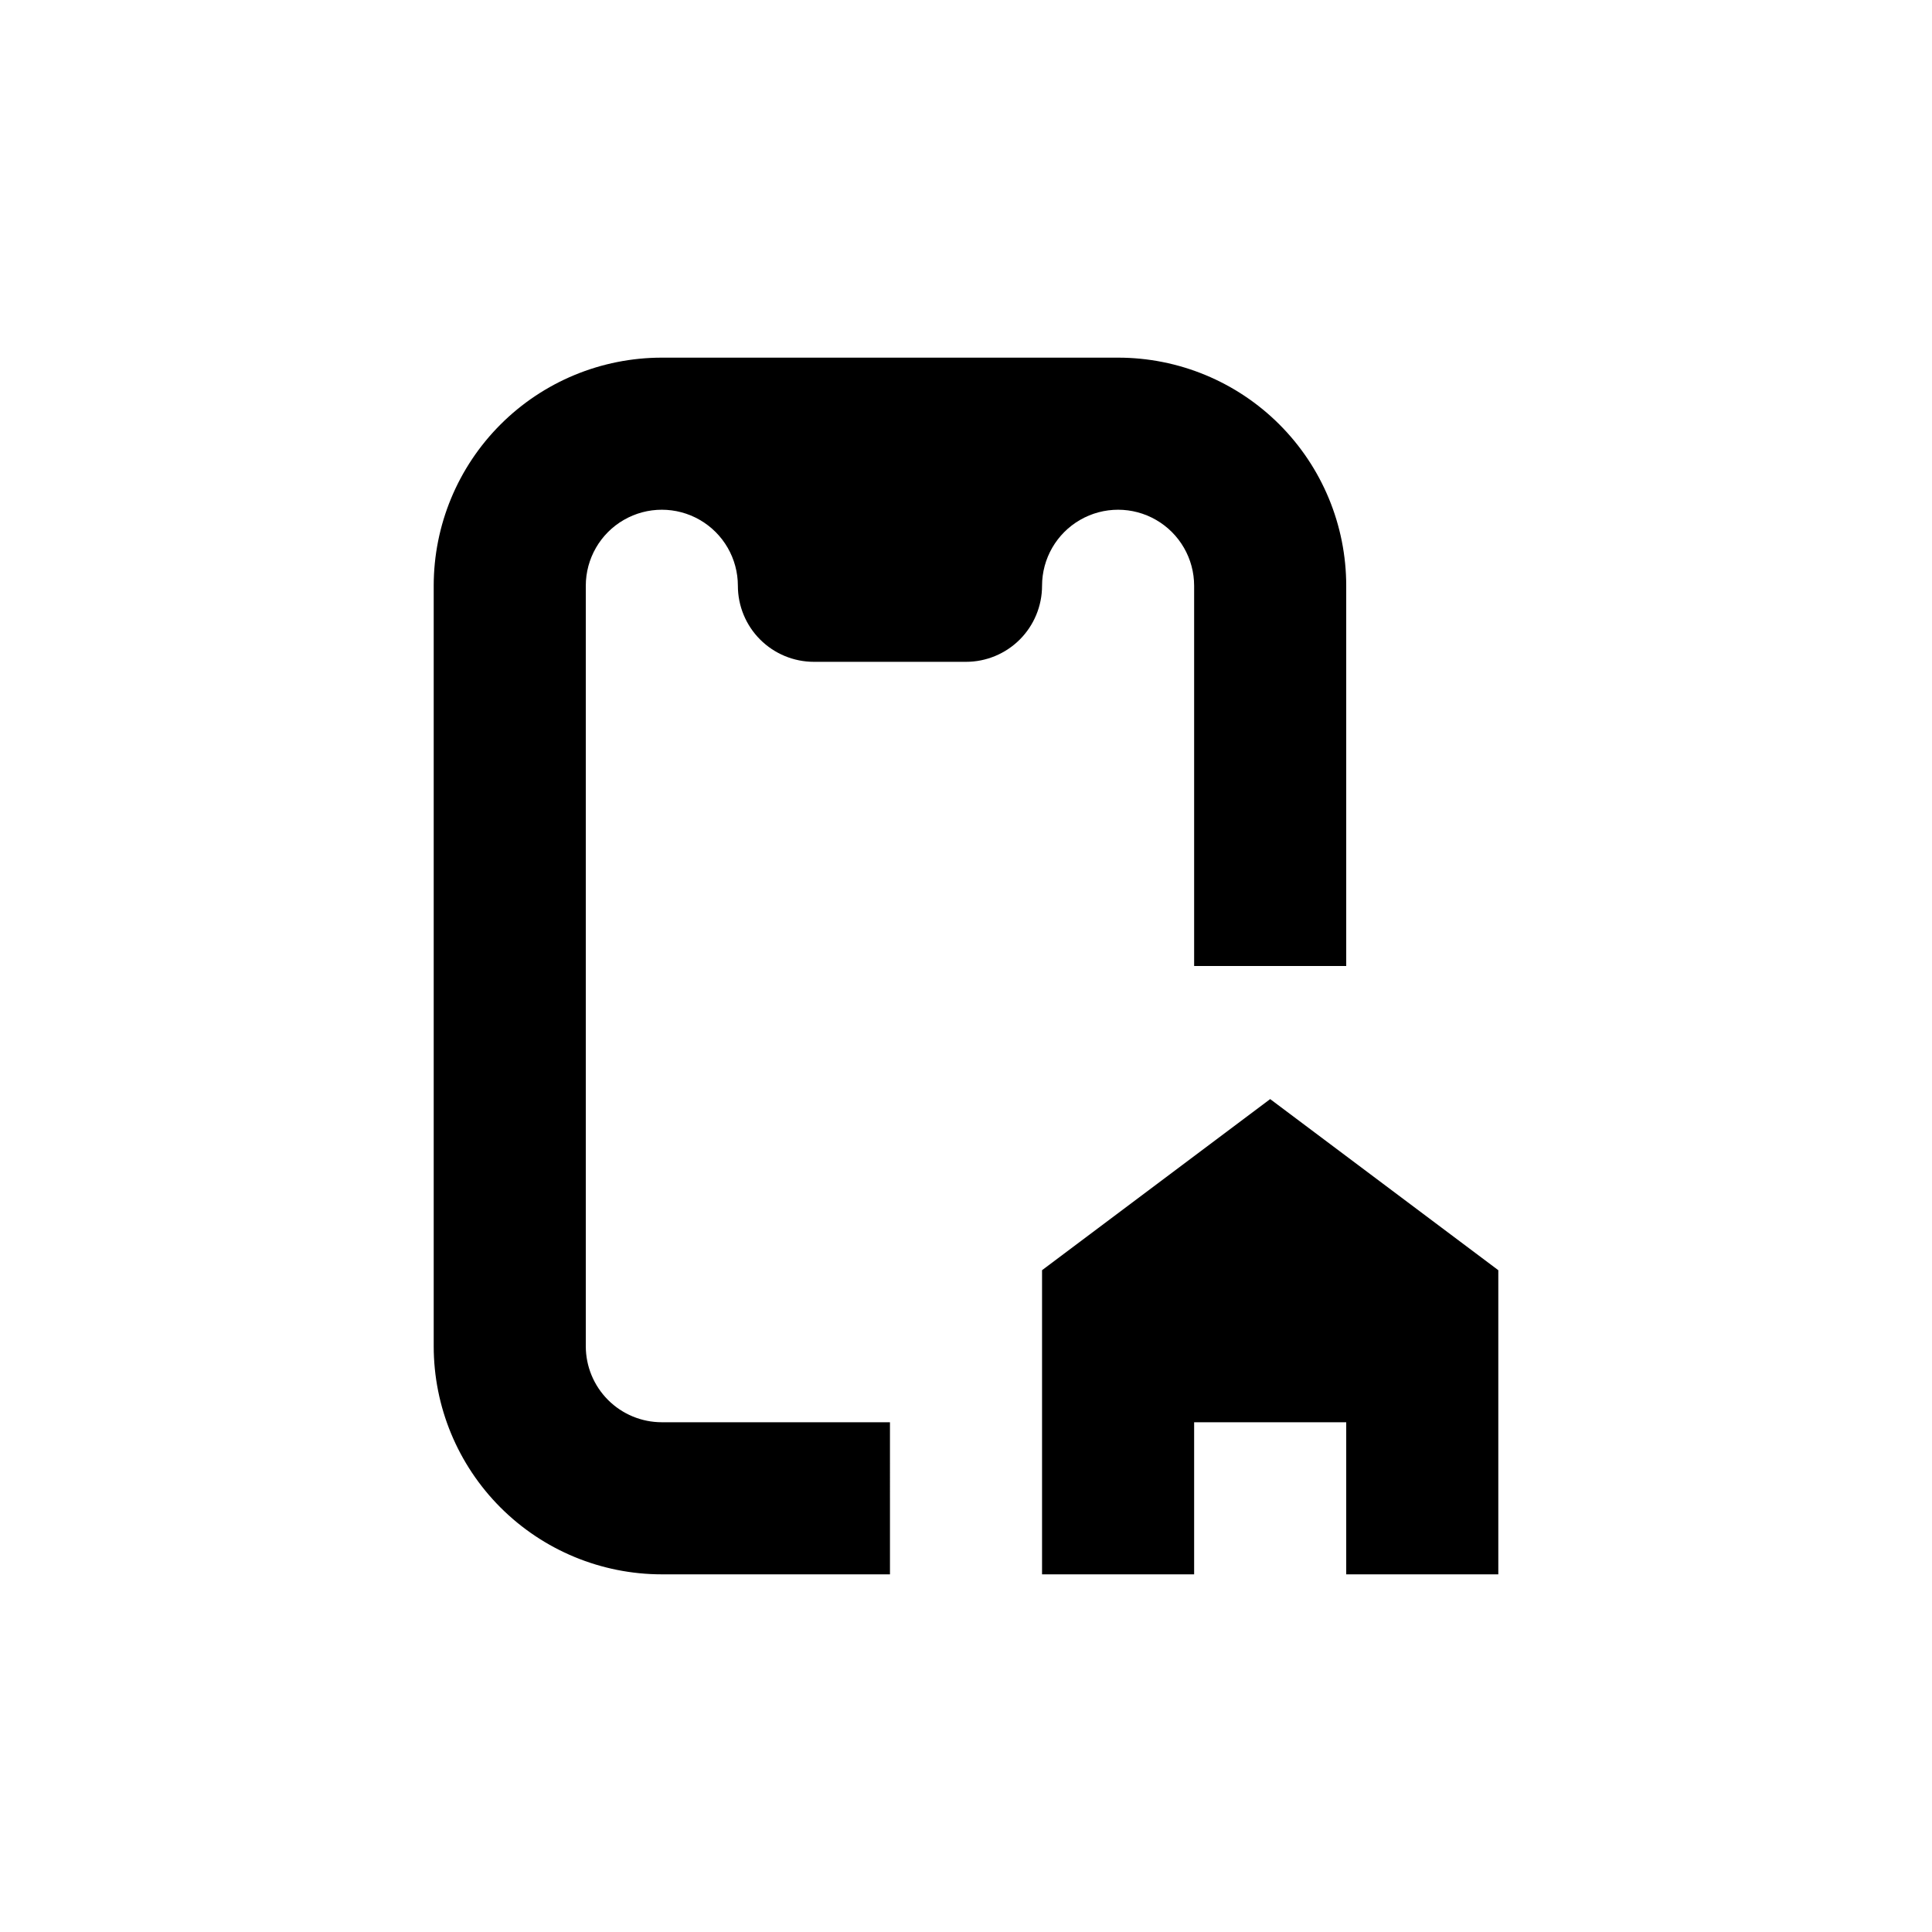 <?xml version="1.0" encoding="UTF-8"?>
<!-- Uploaded to: ICON Repo, www.svgrepo.com, Generator: ICON Repo Mixer Tools -->
<svg fill="#000000" width="800px" height="800px" version="1.1" viewBox="144 144 512 512" xmlns="http://www.w3.org/2000/svg">
 <g>
  <path d="m379.85 520.91h-60.457c-5.348 0-10.473-2.125-14.25-5.902-3.781-3.781-5.902-8.906-5.902-14.25v-201.52c0-7.203 3.84-13.855 10.074-17.453 6.234-3.602 13.918-3.602 20.152 0 6.234 3.598 10.078 10.25 10.078 17.453 0 5.344 2.121 10.469 5.902 14.25 3.777 3.777 8.902 5.902 14.25 5.902h40.305c5.344 0 10.469-2.125 14.25-5.902 3.777-3.781 5.902-8.906 5.902-14.25 0-7.203 3.84-13.855 10.074-17.453 6.234-3.602 13.918-3.602 20.152 0 6.234 3.598 10.078 10.25 10.078 17.453v100.76h40.305v-100.76c0-16.035-6.371-31.414-17.707-42.75-11.34-11.34-26.719-17.707-42.75-17.707h-120.91c-16.035 0-31.414 6.367-42.75 17.707-11.34 11.336-17.707 26.715-17.707 42.75v201.52c0 16.031 6.367 31.41 17.707 42.75 11.336 11.336 26.715 17.707 42.75 17.707h60.457z"/>
  <path d="m480.61 435.27-60.457 45.344v80.609h40.305v-40.305h40.305v40.305h40.305v-80.609z"/>
 </g>
</svg>